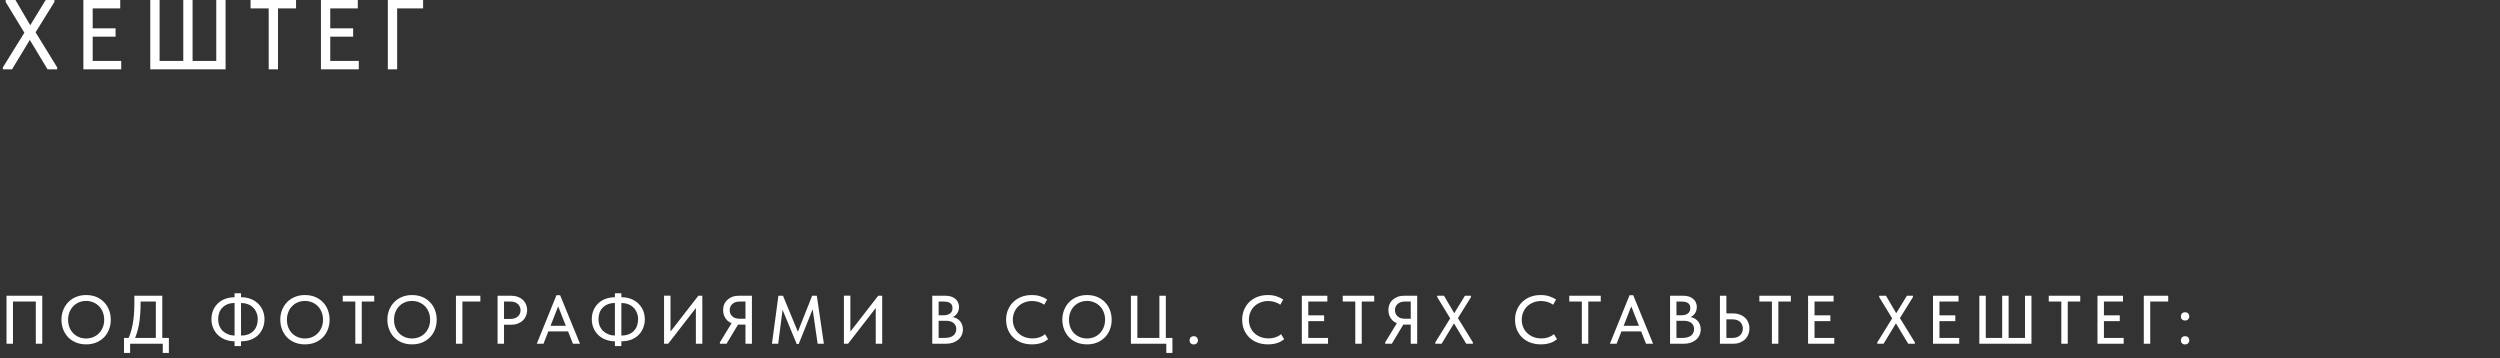 <?xml version="1.0" encoding="UTF-8"?> <svg xmlns="http://www.w3.org/2000/svg" width="328" height="47" viewBox="0 0 328 47" fill="none"><rect x="0" y="0" width="328" height="47" fill="#333333" stroke="none"/><path d="M0.377 9.1V8.84L3.198 4.29L0.741 0.26V-2.5034e-05H2.028L3.965 3.315L5.993 -2.5034e-05H7.137V0.26L4.667 4.238L7.501 8.84V9.1H6.24L3.913 5.239L1.573 9.1H0.377ZM10.939 9.1V-2.5034e-05H15.775V1.105H12.161V3.718H15.164V4.81H12.161V7.995H15.905V9.1H10.939ZM19.716 9.1V-2.5034e-05H20.938V7.995H24.045V-2.5034e-05H25.267V7.995H28.374V-2.5034e-05H29.596V9.1H19.716ZM35.253 9.1V1.105H32.874V-2.5034e-05H38.841V1.105H36.475V9.1H35.253ZM42.107 9.1V-2.5034e-05H46.943V1.105H43.329V3.718H46.332V4.81H43.329V7.995H47.073V9.1H42.107ZM50.884 9.1V-2.5034e-05H55.512V1.105H52.106V9.1H50.884Z" fill="white"></path><path d="M0.855 45.1V38.8H5.544V45.1H4.698V39.259L5.031 39.565H1.413L1.701 39.25V45.1H0.855ZM11.303 44.407C11.639 44.407 11.951 44.347 12.239 44.227C12.527 44.107 12.776 43.939 12.986 43.723C13.202 43.501 13.37 43.24 13.49 42.94C13.61 42.64 13.67 42.31 13.67 41.95C13.67 41.584 13.61 41.251 13.49 40.951C13.37 40.651 13.205 40.393 12.995 40.177C12.785 39.961 12.536 39.793 12.248 39.673C11.96 39.547 11.645 39.484 11.303 39.484C10.961 39.484 10.646 39.544 10.358 39.664C10.07 39.784 9.821 39.955 9.611 40.177C9.401 40.393 9.236 40.651 9.116 40.951C8.996 41.251 8.936 41.584 8.936 41.95C8.936 42.31 8.993 42.64 9.107 42.94C9.227 43.24 9.392 43.501 9.602 43.723C9.818 43.939 10.07 44.107 10.358 44.227C10.646 44.347 10.961 44.407 11.303 44.407ZM11.303 45.181C10.817 45.181 10.373 45.1 9.971 44.938C9.575 44.776 9.236 44.551 8.954 44.263C8.672 43.969 8.453 43.624 8.297 43.228C8.141 42.832 8.063 42.403 8.063 41.941C8.063 41.485 8.141 41.062 8.297 40.672C8.453 40.276 8.672 39.934 8.954 39.646C9.236 39.352 9.575 39.124 9.971 38.962C10.367 38.794 10.811 38.71 11.303 38.71C11.789 38.71 12.23 38.791 12.626 38.953C13.022 39.115 13.361 39.343 13.643 39.637C13.931 39.925 14.15 40.267 14.3 40.663C14.456 41.059 14.534 41.491 14.534 41.959C14.534 42.415 14.456 42.841 14.3 43.237C14.15 43.627 13.934 43.966 13.652 44.254C13.37 44.542 13.028 44.77 12.626 44.938C12.23 45.1 11.789 45.181 11.303 45.181ZM16.72 44.65C16.87 44.374 16.999 44.068 17.107 43.732C17.221 43.39 17.317 43.021 17.395 42.625C17.473 42.223 17.53 41.797 17.566 41.347C17.608 40.891 17.629 40.405 17.629 39.889V38.8H21.292V44.56H20.446V39.187L20.932 39.565H17.791L18.448 39.16V39.79C18.448 40.282 18.43 40.759 18.394 41.221C18.364 41.677 18.313 42.112 18.241 42.526C18.169 42.934 18.076 43.321 17.962 43.687C17.848 44.053 17.713 44.389 17.557 44.695L16.72 44.65ZM16.27 46.306V44.335H22.156V46.306H21.355V45.1H17.071V46.306H16.27ZM31.667 44.02C32.027 44.02 32.342 43.963 32.612 43.849C32.882 43.735 33.107 43.582 33.287 43.39C33.467 43.192 33.599 42.967 33.683 42.715C33.773 42.457 33.818 42.184 33.818 41.896C33.818 41.572 33.761 41.278 33.647 41.014C33.539 40.75 33.389 40.525 33.197 40.339C33.005 40.147 32.774 40.003 32.504 39.907C32.24 39.805 31.955 39.754 31.649 39.754H31.514V38.998H31.658C32.102 38.998 32.51 39.07 32.882 39.214C33.254 39.358 33.575 39.559 33.845 39.817C34.115 40.075 34.325 40.381 34.475 40.735C34.625 41.089 34.7 41.476 34.7 41.896C34.7 42.286 34.631 42.655 34.493 43.003C34.361 43.351 34.166 43.657 33.908 43.921C33.65 44.185 33.329 44.395 32.945 44.551C32.567 44.701 32.132 44.776 31.64 44.776H31.532V44.02H31.667ZM30.794 44.776C30.344 44.776 29.933 44.704 29.561 44.56C29.189 44.416 28.868 44.215 28.598 43.957C28.328 43.699 28.118 43.393 27.968 43.039C27.818 42.685 27.743 42.298 27.743 41.878C27.743 41.488 27.809 41.119 27.941 40.771C28.079 40.423 28.277 40.117 28.535 39.853C28.793 39.589 29.111 39.382 29.489 39.232C29.873 39.076 30.314 38.998 30.812 38.998H30.92V39.754H30.785C30.419 39.754 30.101 39.811 29.831 39.925C29.561 40.039 29.336 40.192 29.156 40.384C28.976 40.576 28.841 40.801 28.751 41.059C28.667 41.317 28.625 41.59 28.625 41.878C28.625 42.202 28.679 42.499 28.787 42.769C28.901 43.033 29.054 43.258 29.246 43.444C29.444 43.624 29.675 43.765 29.939 43.867C30.203 43.969 30.491 44.02 30.803 44.02H30.938V44.776H30.794ZM31.622 38.476V45.406H30.776V38.476H31.622ZM40.012 44.407C40.348 44.407 40.66 44.347 40.948 44.227C41.236 44.107 41.485 43.939 41.695 43.723C41.911 43.501 42.079 43.24 42.199 42.94C42.319 42.64 42.379 42.31 42.379 41.95C42.379 41.584 42.319 41.251 42.199 40.951C42.079 40.651 41.914 40.393 41.704 40.177C41.494 39.961 41.245 39.793 40.957 39.673C40.669 39.547 40.354 39.484 40.012 39.484C39.67 39.484 39.355 39.544 39.067 39.664C38.779 39.784 38.53 39.955 38.32 40.177C38.11 40.393 37.945 40.651 37.825 40.951C37.705 41.251 37.645 41.584 37.645 41.95C37.645 42.31 37.702 42.64 37.816 42.94C37.936 43.24 38.101 43.501 38.311 43.723C38.527 43.939 38.779 44.107 39.067 44.227C39.355 44.347 39.67 44.407 40.012 44.407ZM40.012 45.181C39.526 45.181 39.082 45.1 38.68 44.938C38.284 44.776 37.945 44.551 37.663 44.263C37.381 43.969 37.162 43.624 37.006 43.228C36.85 42.832 36.772 42.403 36.772 41.941C36.772 41.485 36.85 41.062 37.006 40.672C37.162 40.276 37.381 39.934 37.663 39.646C37.945 39.352 38.284 39.124 38.68 38.962C39.076 38.794 39.52 38.71 40.012 38.71C40.498 38.71 40.939 38.791 41.335 38.953C41.731 39.115 42.07 39.343 42.352 39.637C42.64 39.925 42.859 40.267 43.009 40.663C43.165 41.059 43.243 41.491 43.243 41.959C43.243 42.415 43.165 42.841 43.009 43.237C42.859 43.627 42.643 43.966 42.361 44.254C42.079 44.542 41.737 44.77 41.335 44.938C40.939 45.1 40.498 45.181 40.012 45.181ZM46.617 45.1V39.565H44.97V38.8H49.101V39.565H47.463V45.1H46.617ZM54.064 44.407C54.4 44.407 54.712 44.347 55 44.227C55.288 44.107 55.537 43.939 55.747 43.723C55.963 43.501 56.131 43.24 56.251 42.94C56.371 42.64 56.431 42.31 56.431 41.95C56.431 41.584 56.371 41.251 56.251 40.951C56.131 40.651 55.966 40.393 55.756 40.177C55.546 39.961 55.297 39.793 55.009 39.673C54.721 39.547 54.406 39.484 54.064 39.484C53.722 39.484 53.407 39.544 53.119 39.664C52.831 39.784 52.582 39.955 52.372 40.177C52.162 40.393 51.997 40.651 51.877 40.951C51.757 41.251 51.697 41.584 51.697 41.95C51.697 42.31 51.754 42.64 51.868 42.94C51.988 43.24 52.153 43.501 52.363 43.723C52.579 43.939 52.831 44.107 53.119 44.227C53.407 44.347 53.722 44.407 54.064 44.407ZM54.064 45.181C53.578 45.181 53.134 45.1 52.732 44.938C52.336 44.776 51.997 44.551 51.715 44.263C51.433 43.969 51.214 43.624 51.058 43.228C50.902 42.832 50.824 42.403 50.824 41.941C50.824 41.485 50.902 41.062 51.058 40.672C51.214 40.276 51.433 39.934 51.715 39.646C51.997 39.352 52.336 39.124 52.732 38.962C53.128 38.794 53.572 38.71 54.064 38.71C54.55 38.71 54.991 38.791 55.387 38.953C55.783 39.115 56.122 39.343 56.404 39.637C56.692 39.925 56.911 40.267 57.061 40.663C57.217 41.059 57.295 41.491 57.295 41.959C57.295 42.415 57.217 42.841 57.061 43.237C56.911 43.627 56.695 43.966 56.413 44.254C56.131 44.542 55.789 44.77 55.387 44.938C54.991 45.1 54.55 45.181 54.064 45.181ZM59.82 45.1V38.8H63.024V39.565H60.666V45.1H59.82ZM67.054 38.8C67.378 38.8 67.669 38.848 67.927 38.944C68.185 39.034 68.404 39.163 68.584 39.331C68.77 39.499 68.911 39.7 69.007 39.934C69.109 40.162 69.16 40.411 69.16 40.681C69.16 40.951 69.109 41.206 69.007 41.446C68.911 41.68 68.77 41.884 68.584 42.058C68.404 42.226 68.182 42.361 67.918 42.463C67.654 42.559 67.36 42.607 67.036 42.607H66.127V45.1H65.281V38.8H67.054ZM66.991 41.842C67.201 41.842 67.387 41.812 67.549 41.752C67.711 41.692 67.846 41.611 67.954 41.509C68.068 41.407 68.152 41.287 68.206 41.149C68.266 41.005 68.296 40.855 68.296 40.699C68.296 40.543 68.266 40.399 68.206 40.267C68.152 40.129 68.068 40.009 67.954 39.907C67.846 39.799 67.711 39.715 67.549 39.655C67.387 39.595 67.198 39.565 66.982 39.565H66.127V41.842H66.991ZM70.426 45.1L73.009 38.728H73.486L76.096 45.1H75.169L73.054 39.745H73.405L71.308 45.1H70.426ZM71.731 43.48V42.742H74.728V43.48H71.731ZM81.567 44.02C81.927 44.02 82.242 43.963 82.512 43.849C82.782 43.735 83.007 43.582 83.187 43.39C83.367 43.192 83.499 42.967 83.583 42.715C83.673 42.457 83.718 42.184 83.718 41.896C83.718 41.572 83.661 41.278 83.547 41.014C83.439 40.75 83.289 40.525 83.097 40.339C82.905 40.147 82.674 40.003 82.404 39.907C82.14 39.805 81.855 39.754 81.549 39.754H81.414V38.998H81.558C82.002 38.998 82.41 39.07 82.782 39.214C83.154 39.358 83.475 39.559 83.745 39.817C84.015 40.075 84.225 40.381 84.375 40.735C84.525 41.089 84.6 41.476 84.6 41.896C84.6 42.286 84.531 42.655 84.393 43.003C84.261 43.351 84.066 43.657 83.808 43.921C83.55 44.185 83.229 44.395 82.845 44.551C82.467 44.701 82.032 44.776 81.54 44.776H81.432V44.02H81.567ZM80.694 44.776C80.244 44.776 79.833 44.704 79.461 44.56C79.089 44.416 78.768 44.215 78.498 43.957C78.228 43.699 78.018 43.393 77.868 43.039C77.718 42.685 77.643 42.298 77.643 41.878C77.643 41.488 77.709 41.119 77.841 40.771C77.979 40.423 78.177 40.117 78.435 39.853C78.693 39.589 79.011 39.382 79.389 39.232C79.773 39.076 80.214 38.998 80.712 38.998H80.82V39.754H80.685C80.319 39.754 80.001 39.811 79.731 39.925C79.461 40.039 79.236 40.192 79.056 40.384C78.876 40.576 78.741 40.801 78.651 41.059C78.567 41.317 78.525 41.59 78.525 41.878C78.525 42.202 78.579 42.499 78.687 42.769C78.801 43.033 78.954 43.258 79.146 43.444C79.344 43.624 79.575 43.765 79.839 43.867C80.103 43.969 80.391 44.02 80.703 44.02H80.838V44.776H80.694ZM81.522 38.476V45.406H80.676V38.476H81.522ZM87.123 45.1V38.791H87.969V43.804L87.806 43.714L91.623 38.8H92.144V45.1H91.299V39.853L91.614 40.006L87.662 45.1H87.123ZM97.806 45.1V42.589H96.897C96.591 42.589 96.312 42.541 96.06 42.445C95.814 42.349 95.601 42.217 95.421 42.049C95.247 41.875 95.112 41.674 95.016 41.446C94.92 41.212 94.872 40.96 94.872 40.69C94.872 40.414 94.92 40.162 95.016 39.934C95.112 39.7 95.25 39.502 95.43 39.34C95.61 39.172 95.826 39.04 96.078 38.944C96.33 38.848 96.612 38.8 96.924 38.8H98.652V45.1H97.806ZM94.449 45.1V44.92L96.096 42.22L96.96 42.373L95.322 45.1H94.449ZM97.023 41.815H97.806V39.565H97.014C96.81 39.565 96.627 39.595 96.465 39.655C96.309 39.709 96.177 39.79 96.069 39.898C95.961 40 95.877 40.12 95.817 40.258C95.763 40.396 95.736 40.543 95.736 40.699C95.736 40.855 95.763 41.002 95.817 41.14C95.877 41.272 95.961 41.389 96.069 41.491C96.177 41.593 96.309 41.674 96.465 41.734C96.627 41.788 96.813 41.815 97.023 41.815ZM101.28 45.1L102.126 38.8H102.729L104.898 44.056L104.466 44.074L106.554 38.8H107.166L108.093 45.1H107.274L106.563 40.204H106.77L104.79 45.136H104.529L102.495 40.213H102.729L102.099 45.1H101.28ZM110.722 45.1V38.791H111.568V43.804L111.406 43.714L115.222 38.8H115.744V45.1H114.898V39.853L115.213 40.006L111.262 45.1H110.722ZM122.312 45.1V38.8H124.049C124.325 38.8 124.571 38.836 124.787 38.908C125.009 38.98 125.195 39.082 125.345 39.214C125.501 39.34 125.618 39.496 125.696 39.682C125.78 39.862 125.822 40.063 125.822 40.285C125.822 40.501 125.786 40.693 125.714 40.861C125.648 41.023 125.558 41.164 125.444 41.284C125.336 41.398 125.216 41.491 125.084 41.563C124.958 41.629 124.832 41.677 124.706 41.707L124.679 41.563C124.919 41.569 125.141 41.614 125.345 41.698C125.549 41.776 125.723 41.887 125.867 42.031C126.017 42.175 126.131 42.349 126.209 42.553C126.293 42.751 126.335 42.97 126.335 43.21C126.335 43.486 126.281 43.741 126.173 43.975C126.065 44.209 125.912 44.41 125.714 44.578C125.522 44.74 125.288 44.869 125.012 44.965C124.736 45.055 124.433 45.1 124.103 45.1H122.312ZM123.149 44.776L122.834 44.335H123.905C124.169 44.335 124.4 44.308 124.598 44.254C124.796 44.2 124.958 44.122 125.084 44.02C125.21 43.912 125.303 43.789 125.363 43.651C125.429 43.507 125.462 43.348 125.462 43.174C125.462 42.988 125.429 42.829 125.363 42.697C125.297 42.559 125.201 42.445 125.075 42.355C124.955 42.259 124.808 42.19 124.634 42.148C124.466 42.106 124.277 42.085 124.067 42.085H122.942V41.365H123.815C123.989 41.365 124.145 41.344 124.283 41.302C124.427 41.26 124.55 41.2 124.652 41.122C124.754 41.044 124.832 40.948 124.886 40.834C124.94 40.714 124.967 40.579 124.967 40.429C124.967 40.135 124.874 39.919 124.688 39.781C124.502 39.637 124.211 39.565 123.815 39.565H122.834L123.149 39.142V44.776ZM135.395 45.181C134.891 45.181 134.429 45.103 134.009 44.947C133.595 44.791 133.238 44.569 132.938 44.281C132.644 43.993 132.413 43.651 132.245 43.255C132.083 42.859 132.002 42.427 132.002 41.959C132.002 41.491 132.083 41.059 132.245 40.663C132.407 40.267 132.635 39.925 132.929 39.637C133.229 39.343 133.583 39.115 133.991 38.953C134.405 38.791 134.864 38.71 135.368 38.71C135.788 38.71 136.163 38.764 136.493 38.872C136.829 38.98 137.126 39.121 137.384 39.295L137.006 39.979C136.784 39.823 136.538 39.703 136.268 39.619C135.998 39.535 135.716 39.493 135.422 39.493C135.056 39.493 134.717 39.556 134.405 39.682C134.093 39.802 133.823 39.973 133.595 40.195C133.373 40.411 133.199 40.669 133.073 40.969C132.947 41.269 132.884 41.596 132.884 41.95C132.884 42.304 132.947 42.631 133.073 42.931C133.199 43.231 133.376 43.489 133.604 43.705C133.832 43.921 134.105 44.092 134.423 44.218C134.741 44.338 135.089 44.398 135.467 44.398C135.611 44.398 135.755 44.389 135.899 44.371C136.049 44.347 136.193 44.314 136.331 44.272C136.469 44.224 136.604 44.167 136.736 44.101C136.868 44.029 136.991 43.942 137.105 43.84L137.51 44.506C137.402 44.596 137.276 44.683 137.132 44.767C136.994 44.851 136.838 44.923 136.664 44.983C136.49 45.043 136.298 45.091 136.088 45.127C135.878 45.163 135.647 45.181 135.395 45.181ZM142.619 44.407C142.955 44.407 143.267 44.347 143.555 44.227C143.843 44.107 144.092 43.939 144.302 43.723C144.518 43.501 144.686 43.24 144.806 42.94C144.926 42.64 144.986 42.31 144.986 41.95C144.986 41.584 144.926 41.251 144.806 40.951C144.686 40.651 144.521 40.393 144.311 40.177C144.101 39.961 143.852 39.793 143.564 39.673C143.276 39.547 142.961 39.484 142.619 39.484C142.277 39.484 141.962 39.544 141.674 39.664C141.386 39.784 141.137 39.955 140.927 40.177C140.717 40.393 140.552 40.651 140.432 40.951C140.312 41.251 140.252 41.584 140.252 41.95C140.252 42.31 140.309 42.64 140.423 42.94C140.543 43.24 140.708 43.501 140.918 43.723C141.134 43.939 141.386 44.107 141.674 44.227C141.962 44.347 142.277 44.407 142.619 44.407ZM142.619 45.181C142.133 45.181 141.689 45.1 141.287 44.938C140.891 44.776 140.552 44.551 140.27 44.263C139.988 43.969 139.769 43.624 139.613 43.228C139.457 42.832 139.379 42.403 139.379 41.941C139.379 41.485 139.457 41.062 139.613 40.672C139.769 40.276 139.988 39.934 140.27 39.646C140.552 39.352 140.891 39.124 141.287 38.962C141.683 38.794 142.127 38.71 142.619 38.71C143.105 38.71 143.546 38.791 143.942 38.953C144.338 39.115 144.677 39.343 144.959 39.637C145.247 39.925 145.466 40.267 145.616 40.663C145.772 41.059 145.85 41.491 145.85 41.959C145.85 42.415 145.772 42.841 145.616 43.237C145.466 43.627 145.25 43.966 144.968 44.254C144.686 44.542 144.344 44.77 143.942 44.938C143.546 45.1 143.105 45.181 142.619 45.181ZM153.02 46.306V45.1H148.376V38.8H149.222V44.335H152.111V38.8H152.957V44.335H153.821V46.306H153.02ZM156.619 45.19C156.445 45.19 156.31 45.139 156.214 45.037C156.118 44.935 156.07 44.809 156.07 44.659C156.07 44.509 156.115 44.38 156.205 44.272C156.301 44.164 156.439 44.11 156.619 44.11C156.799 44.11 156.937 44.164 157.033 44.272C157.129 44.38 157.177 44.509 157.177 44.659C157.177 44.731 157.162 44.8 157.132 44.866C157.108 44.926 157.072 44.983 157.024 45.037C156.976 45.085 156.916 45.121 156.844 45.145C156.778 45.175 156.703 45.19 156.619 45.19ZM166.366 45.181C165.862 45.181 165.4 45.103 164.98 44.947C164.566 44.791 164.209 44.569 163.909 44.281C163.615 43.993 163.384 43.651 163.216 43.255C163.054 42.859 162.973 42.427 162.973 41.959C162.973 41.491 163.054 41.059 163.216 40.663C163.378 40.267 163.606 39.925 163.9 39.637C164.2 39.343 164.554 39.115 164.962 38.953C165.376 38.791 165.835 38.71 166.339 38.71C166.759 38.71 167.134 38.764 167.464 38.872C167.8 38.98 168.097 39.121 168.355 39.295L167.977 39.979C167.755 39.823 167.509 39.703 167.239 39.619C166.969 39.535 166.687 39.493 166.393 39.493C166.027 39.493 165.688 39.556 165.376 39.682C165.064 39.802 164.794 39.973 164.566 40.195C164.344 40.411 164.17 40.669 164.044 40.969C163.918 41.269 163.855 41.596 163.855 41.95C163.855 42.304 163.918 42.631 164.044 42.931C164.17 43.231 164.347 43.489 164.575 43.705C164.803 43.921 165.076 44.092 165.394 44.218C165.712 44.338 166.06 44.398 166.438 44.398C166.582 44.398 166.726 44.389 166.87 44.371C167.02 44.347 167.164 44.314 167.302 44.272C167.44 44.224 167.575 44.167 167.707 44.101C167.839 44.029 167.962 43.942 168.076 43.84L168.481 44.506C168.373 44.596 168.247 44.683 168.103 44.767C167.965 44.851 167.809 44.923 167.635 44.983C167.461 45.043 167.269 45.091 167.059 45.127C166.849 45.163 166.618 45.181 166.366 45.181ZM170.8 45.1V38.8H174.148V39.565H171.646V41.374H173.725V42.13H171.646V44.335H174.238V45.1H170.8ZM177.813 45.1V39.565H176.166V38.8H180.297V39.565H178.659V45.1H177.813ZM185.09 45.1V42.589H184.181C183.875 42.589 183.596 42.541 183.344 42.445C183.098 42.349 182.885 42.217 182.705 42.049C182.531 41.875 182.396 41.674 182.3 41.446C182.204 41.212 182.156 40.96 182.156 40.69C182.156 40.414 182.204 40.162 182.3 39.934C182.396 39.7 182.534 39.502 182.714 39.34C182.894 39.172 183.11 39.04 183.362 38.944C183.614 38.848 183.896 38.8 184.208 38.8H185.936V45.1H185.09ZM181.733 45.1V44.92L183.38 42.22L184.244 42.373L182.606 45.1H181.733ZM184.307 41.815H185.09V39.565H184.298C184.094 39.565 183.911 39.595 183.749 39.655C183.593 39.709 183.461 39.79 183.353 39.898C183.245 40 183.161 40.12 183.101 40.258C183.047 40.396 183.02 40.543 183.02 40.699C183.02 40.855 183.047 41.002 183.101 41.14C183.161 41.272 183.245 41.389 183.353 41.491C183.461 41.593 183.593 41.674 183.749 41.734C183.911 41.788 184.097 41.815 184.307 41.815ZM188.312 45.1V44.92L190.265 41.77L188.564 38.98V38.8H189.455L190.796 41.095L192.2 38.8H192.992V38.98L191.282 41.734L193.244 44.92V45.1H192.371L190.76 42.427L189.14 45.1H188.312ZM202.165 45.181C201.661 45.181 201.199 45.103 200.779 44.947C200.365 44.791 200.008 44.569 199.708 44.281C199.414 43.993 199.183 43.651 199.015 43.255C198.853 42.859 198.772 42.427 198.772 41.959C198.772 41.491 198.853 41.059 199.015 40.663C199.177 40.267 199.405 39.925 199.699 39.637C199.999 39.343 200.353 39.115 200.761 38.953C201.175 38.791 201.634 38.71 202.138 38.71C202.558 38.71 202.933 38.764 203.263 38.872C203.599 38.98 203.896 39.121 204.154 39.295L203.776 39.979C203.554 39.823 203.308 39.703 203.038 39.619C202.768 39.535 202.486 39.493 202.192 39.493C201.826 39.493 201.487 39.556 201.175 39.682C200.863 39.802 200.593 39.973 200.365 40.195C200.143 40.411 199.969 40.669 199.843 40.969C199.717 41.269 199.654 41.596 199.654 41.95C199.654 42.304 199.717 42.631 199.843 42.931C199.969 43.231 200.146 43.489 200.374 43.705C200.602 43.921 200.875 44.092 201.193 44.218C201.511 44.338 201.859 44.398 202.237 44.398C202.381 44.398 202.525 44.389 202.669 44.371C202.819 44.347 202.963 44.314 203.101 44.272C203.239 44.224 203.374 44.167 203.506 44.101C203.638 44.029 203.761 43.942 203.875 43.84L204.28 44.506C204.172 44.596 204.046 44.683 203.902 44.767C203.764 44.851 203.608 44.923 203.434 44.983C203.26 45.043 203.068 45.091 202.858 45.127C202.648 45.163 202.417 45.181 202.165 45.181ZM207.536 45.1V39.565H205.889V38.8H210.02V39.565H208.382V45.1H207.536ZM211.217 45.1L213.8 38.728H214.277L216.887 45.1H215.96L213.845 39.745H214.196L212.099 45.1H211.217ZM212.522 43.48V42.742H215.519V43.48H212.522ZM219.113 45.1V38.8H220.85C221.126 38.8 221.372 38.836 221.588 38.908C221.81 38.98 221.996 39.082 222.146 39.214C222.302 39.34 222.419 39.496 222.497 39.682C222.581 39.862 222.623 40.063 222.623 40.285C222.623 40.501 222.587 40.693 222.515 40.861C222.449 41.023 222.359 41.164 222.245 41.284C222.137 41.398 222.017 41.491 221.885 41.563C221.759 41.629 221.633 41.677 221.507 41.707L221.48 41.563C221.72 41.569 221.942 41.614 222.146 41.698C222.35 41.776 222.524 41.887 222.668 42.031C222.818 42.175 222.932 42.349 223.01 42.553C223.094 42.751 223.136 42.97 223.136 43.21C223.136 43.486 223.082 43.741 222.974 43.975C222.866 44.209 222.713 44.41 222.515 44.578C222.323 44.74 222.089 44.869 221.813 44.965C221.537 45.055 221.234 45.1 220.904 45.1H219.113ZM219.95 44.776L219.635 44.335H220.706C220.97 44.335 221.201 44.308 221.399 44.254C221.597 44.2 221.759 44.122 221.885 44.02C222.011 43.912 222.104 43.789 222.164 43.651C222.23 43.507 222.263 43.348 222.263 43.174C222.263 42.988 222.23 42.829 222.164 42.697C222.098 42.559 222.002 42.445 221.876 42.355C221.756 42.259 221.609 42.19 221.435 42.148C221.267 42.106 221.078 42.085 220.868 42.085H219.743V41.365H220.616C220.79 41.365 220.946 41.344 221.084 41.302C221.228 41.26 221.351 41.2 221.453 41.122C221.555 41.044 221.633 40.948 221.687 40.834C221.741 40.714 221.768 40.579 221.768 40.429C221.768 40.135 221.675 39.919 221.489 39.781C221.303 39.637 221.012 39.565 220.616 39.565H219.635L219.95 39.142V44.776ZM225.655 45.1V38.8H226.501V41.122H227.383C227.713 41.122 228.01 41.173 228.274 41.275C228.538 41.371 228.763 41.509 228.949 41.689C229.135 41.863 229.276 42.07 229.372 42.31C229.474 42.544 229.525 42.805 229.525 43.093C229.525 43.375 229.474 43.639 229.372 43.885C229.276 44.131 229.135 44.344 228.949 44.524C228.763 44.704 228.538 44.845 228.274 44.947C228.01 45.049 227.713 45.1 227.383 45.1H225.655ZM227.275 44.335C227.503 44.335 227.704 44.305 227.878 44.245C228.052 44.179 228.196 44.092 228.31 43.984C228.43 43.87 228.517 43.738 228.571 43.588C228.631 43.438 228.661 43.276 228.661 43.102C228.661 42.934 228.631 42.778 228.571 42.634C228.517 42.484 228.433 42.355 228.319 42.247C228.205 42.133 228.058 42.046 227.878 41.986C227.704 41.926 227.5 41.896 227.266 41.896H226.501V44.335H227.275ZM232.474 45.1V39.565H230.827V38.8H234.958V39.565H233.32V45.1H232.474ZM237.219 45.1V38.8H240.567V39.565H238.065V41.374H240.144V42.13H238.065V44.335H240.657V45.1H237.219ZM246.299 45.1V44.92L248.252 41.77L246.551 38.98V38.8H247.442L248.783 41.095L250.187 38.8H250.979V38.98L249.269 41.734L251.231 44.92V45.1H250.358L248.747 42.427L247.127 45.1H246.299ZM253.611 45.1V38.8H256.959V39.565H254.457V41.374H256.536V42.13H254.457V44.335H257.049V45.1H253.611ZM259.688 45.1V38.8H260.534V44.335H262.685V38.8H263.531V44.335H265.682V38.8H266.528V45.1H259.688ZM270.444 45.1V39.565H268.797V38.8H272.928V39.565H271.29V45.1H270.444ZM275.189 45.1V38.8H278.537V39.565H276.035V41.374H278.114V42.13H276.035V44.335H278.627V45.1H275.189ZM281.265 45.1V38.8H284.469V39.565H282.111V45.1H281.265ZM286.679 45.19C286.505 45.19 286.37 45.139 286.274 45.037C286.178 44.935 286.13 44.809 286.13 44.659C286.13 44.509 286.175 44.38 286.265 44.272C286.361 44.164 286.499 44.11 286.679 44.11C286.859 44.11 286.997 44.164 287.093 44.272C287.189 44.38 287.237 44.509 287.237 44.659C287.237 44.731 287.222 44.8 287.192 44.866C287.168 44.926 287.132 44.983 287.084 45.037C287.036 45.085 286.976 45.121 286.904 45.145C286.838 45.175 286.763 45.19 286.679 45.19ZM286.679 42.049C286.505 42.049 286.37 41.998 286.274 41.896C286.178 41.794 286.13 41.668 286.13 41.518C286.13 41.368 286.175 41.239 286.265 41.131C286.361 41.023 286.499 40.969 286.679 40.969C286.859 40.969 286.997 41.023 287.093 41.131C287.189 41.239 287.237 41.368 287.237 41.518C287.237 41.59 287.222 41.659 287.192 41.725C287.168 41.785 287.132 41.842 287.084 41.896C287.036 41.944 286.976 41.983 286.904 42.013C286.838 42.037 286.763 42.049 286.679 42.049Z" fill="white"></path></svg> 